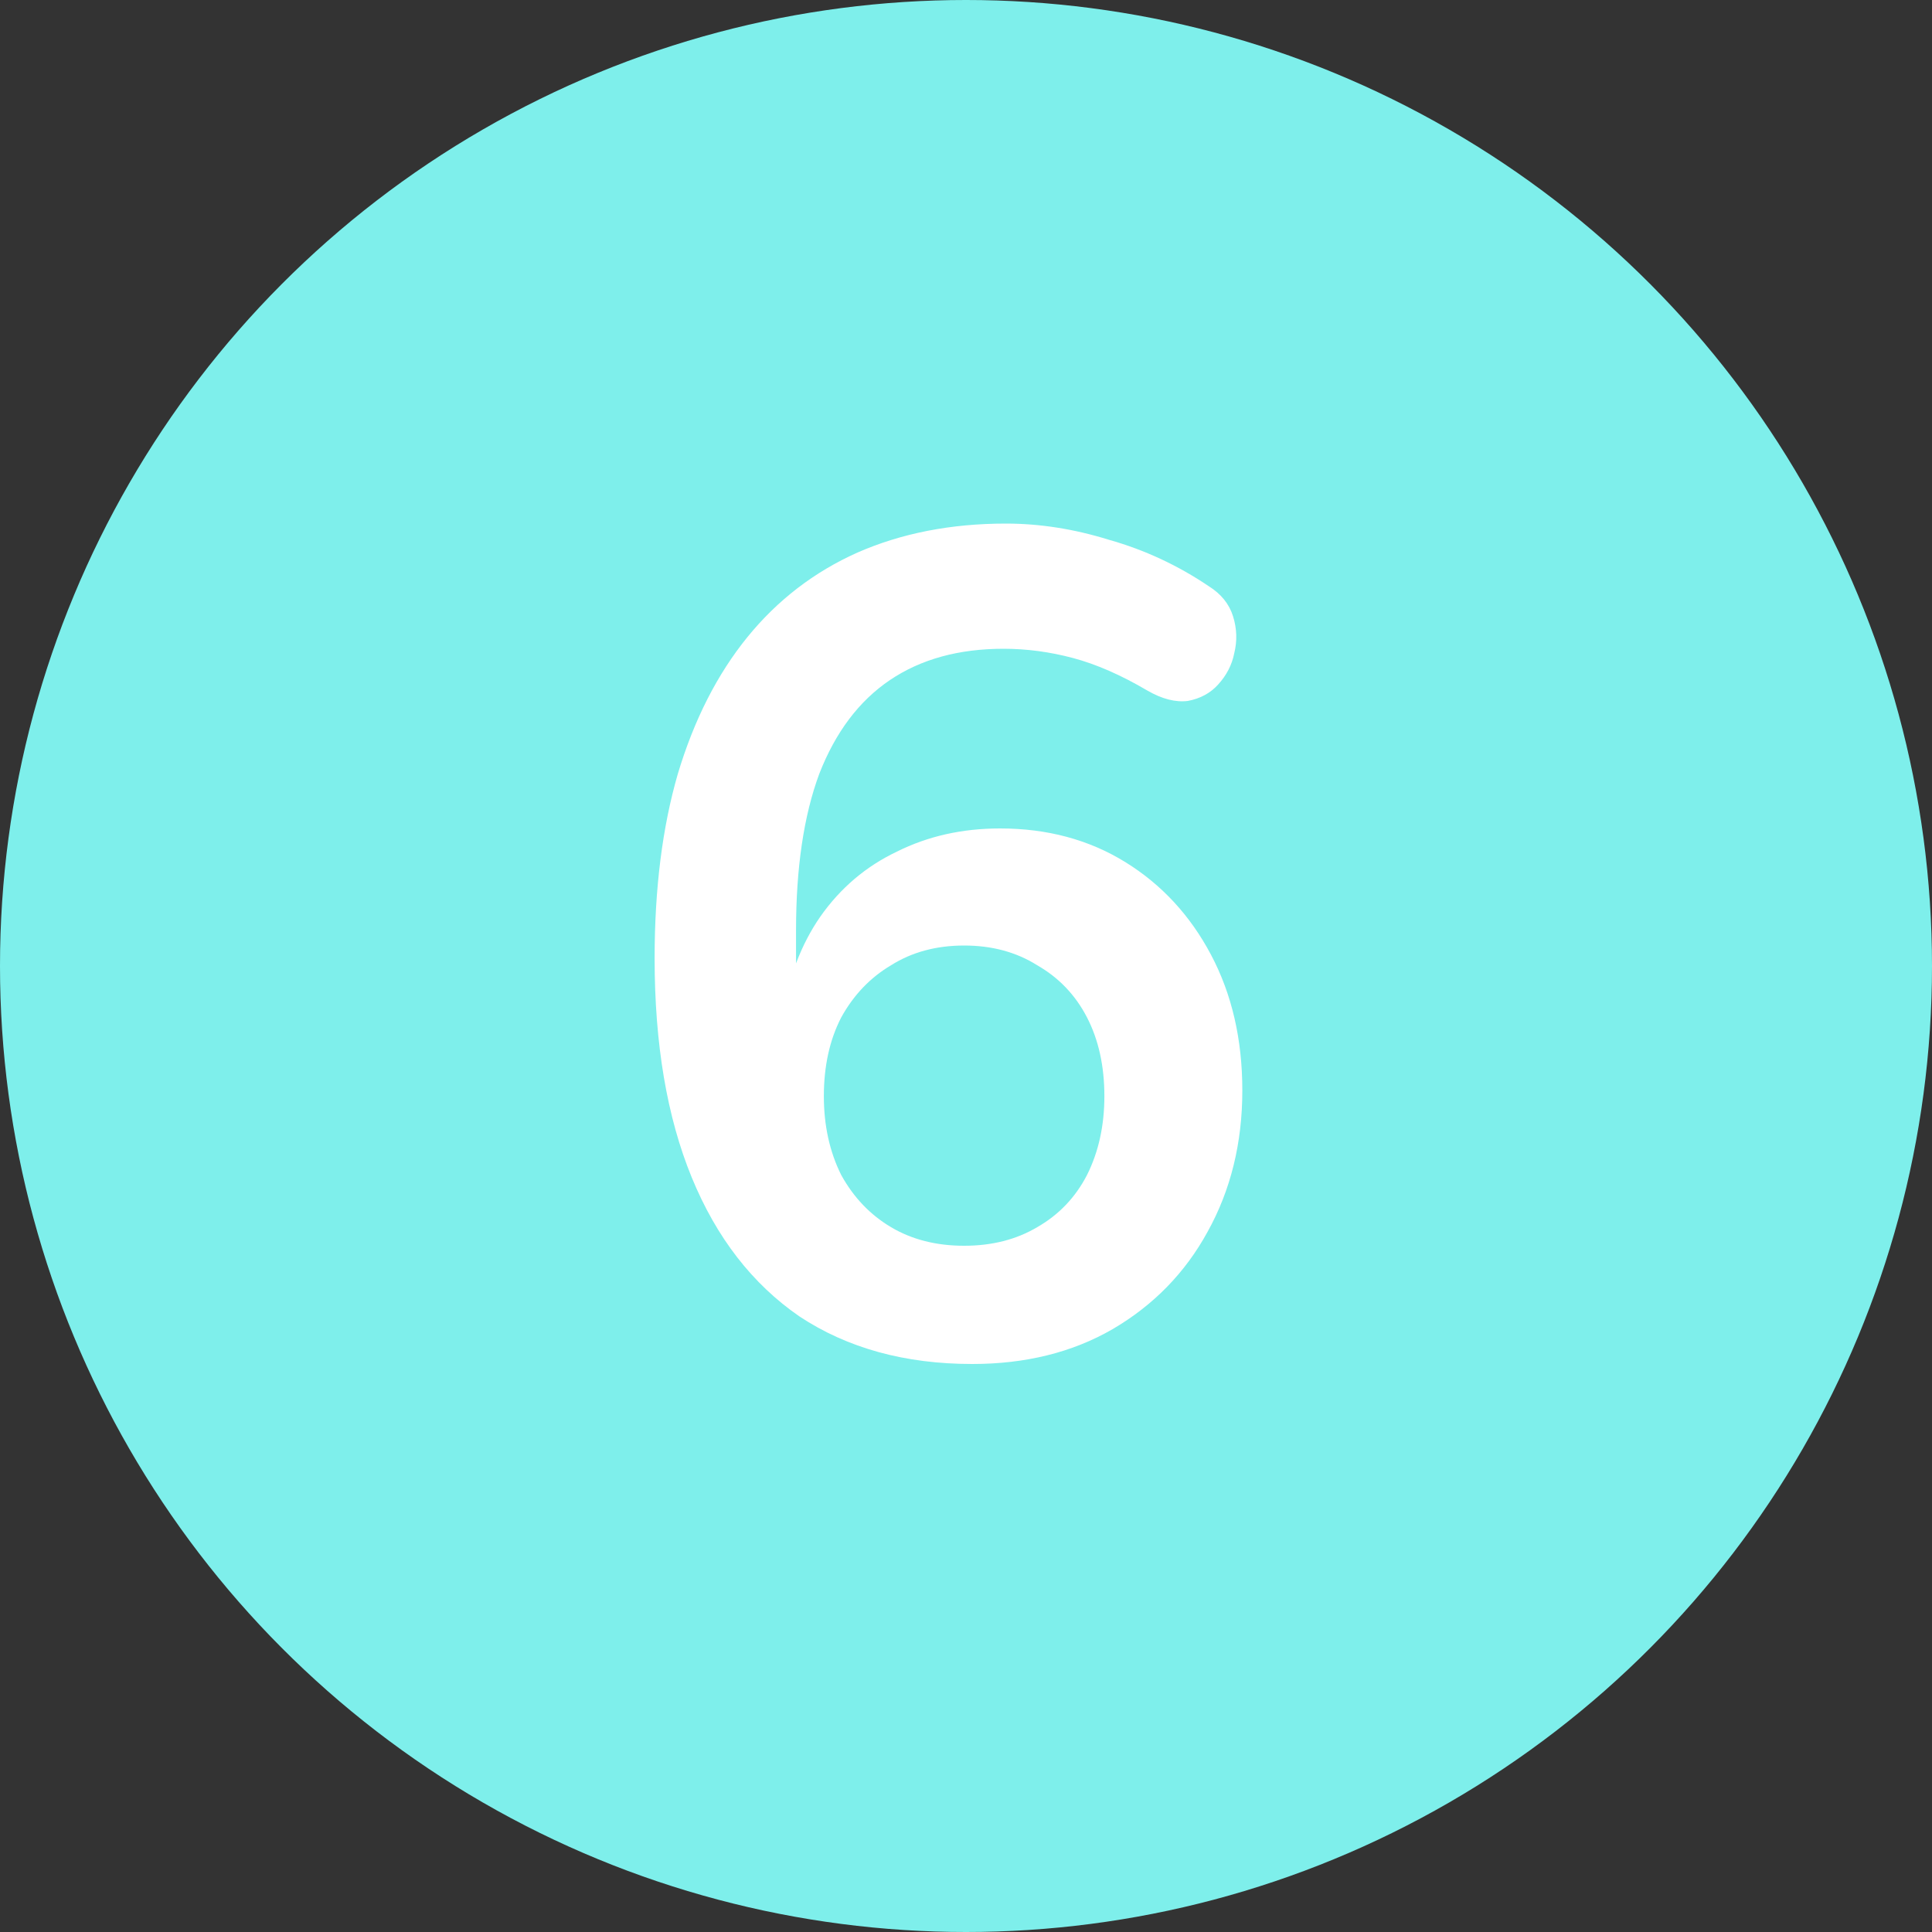 <?xml version="1.0" encoding="UTF-8"?> <svg xmlns="http://www.w3.org/2000/svg" width="40" height="40" viewBox="0 0 40 40" fill="none"><rect x="0" y="0" width="40" height="40" fill="#333333" stroke="none"/> <circle cx="20" cy="20" r="20" fill="#7EEFEB"></circle> <path d="M20.129 28.24C18.737 28.24 17.545 27.912 16.553 27.256C15.577 26.584 14.833 25.624 14.321 24.376C13.809 23.128 13.553 21.616 13.553 19.84C13.553 18.4 13.713 17.128 14.033 16.024C14.369 14.904 14.849 13.96 15.473 13.192C16.097 12.424 16.857 11.84 17.753 11.44C18.665 11.04 19.689 10.84 20.825 10.84C21.529 10.84 22.241 10.952 22.961 11.176C23.697 11.384 24.385 11.704 25.025 12.136C25.281 12.296 25.449 12.504 25.529 12.76C25.609 13.016 25.617 13.272 25.553 13.528C25.505 13.768 25.393 13.984 25.217 14.176C25.057 14.352 24.849 14.464 24.593 14.512C24.337 14.544 24.057 14.472 23.753 14.296C23.209 13.976 22.697 13.752 22.217 13.624C21.737 13.496 21.257 13.432 20.777 13.432C19.849 13.432 19.065 13.648 18.425 14.08C17.785 14.512 17.297 15.16 16.961 16.024C16.641 16.888 16.481 17.968 16.481 19.264V21.064H16.193C16.321 20.248 16.585 19.552 16.985 18.976C17.401 18.384 17.929 17.936 18.569 17.632C19.209 17.312 19.921 17.152 20.705 17.152C21.681 17.152 22.545 17.384 23.297 17.848C24.049 18.312 24.641 18.952 25.073 19.768C25.505 20.584 25.721 21.52 25.721 22.576C25.721 23.664 25.481 24.64 25.001 25.504C24.537 26.352 23.881 27.024 23.033 27.52C22.201 28 21.233 28.24 20.129 28.24ZM19.961 25.792C20.537 25.792 21.041 25.664 21.473 25.408C21.921 25.152 22.265 24.792 22.505 24.328C22.745 23.848 22.865 23.304 22.865 22.696C22.865 22.072 22.745 21.528 22.505 21.064C22.265 20.6 21.921 20.24 21.473 19.984C21.041 19.712 20.537 19.576 19.961 19.576C19.385 19.576 18.881 19.712 18.449 19.984C18.017 20.24 17.673 20.6 17.417 21.064C17.177 21.528 17.057 22.072 17.057 22.696C17.057 23.304 17.177 23.848 17.417 24.328C17.673 24.792 18.017 25.152 18.449 25.408C18.881 25.664 19.385 25.792 19.961 25.792Z" fill="white"></path> </svg> 